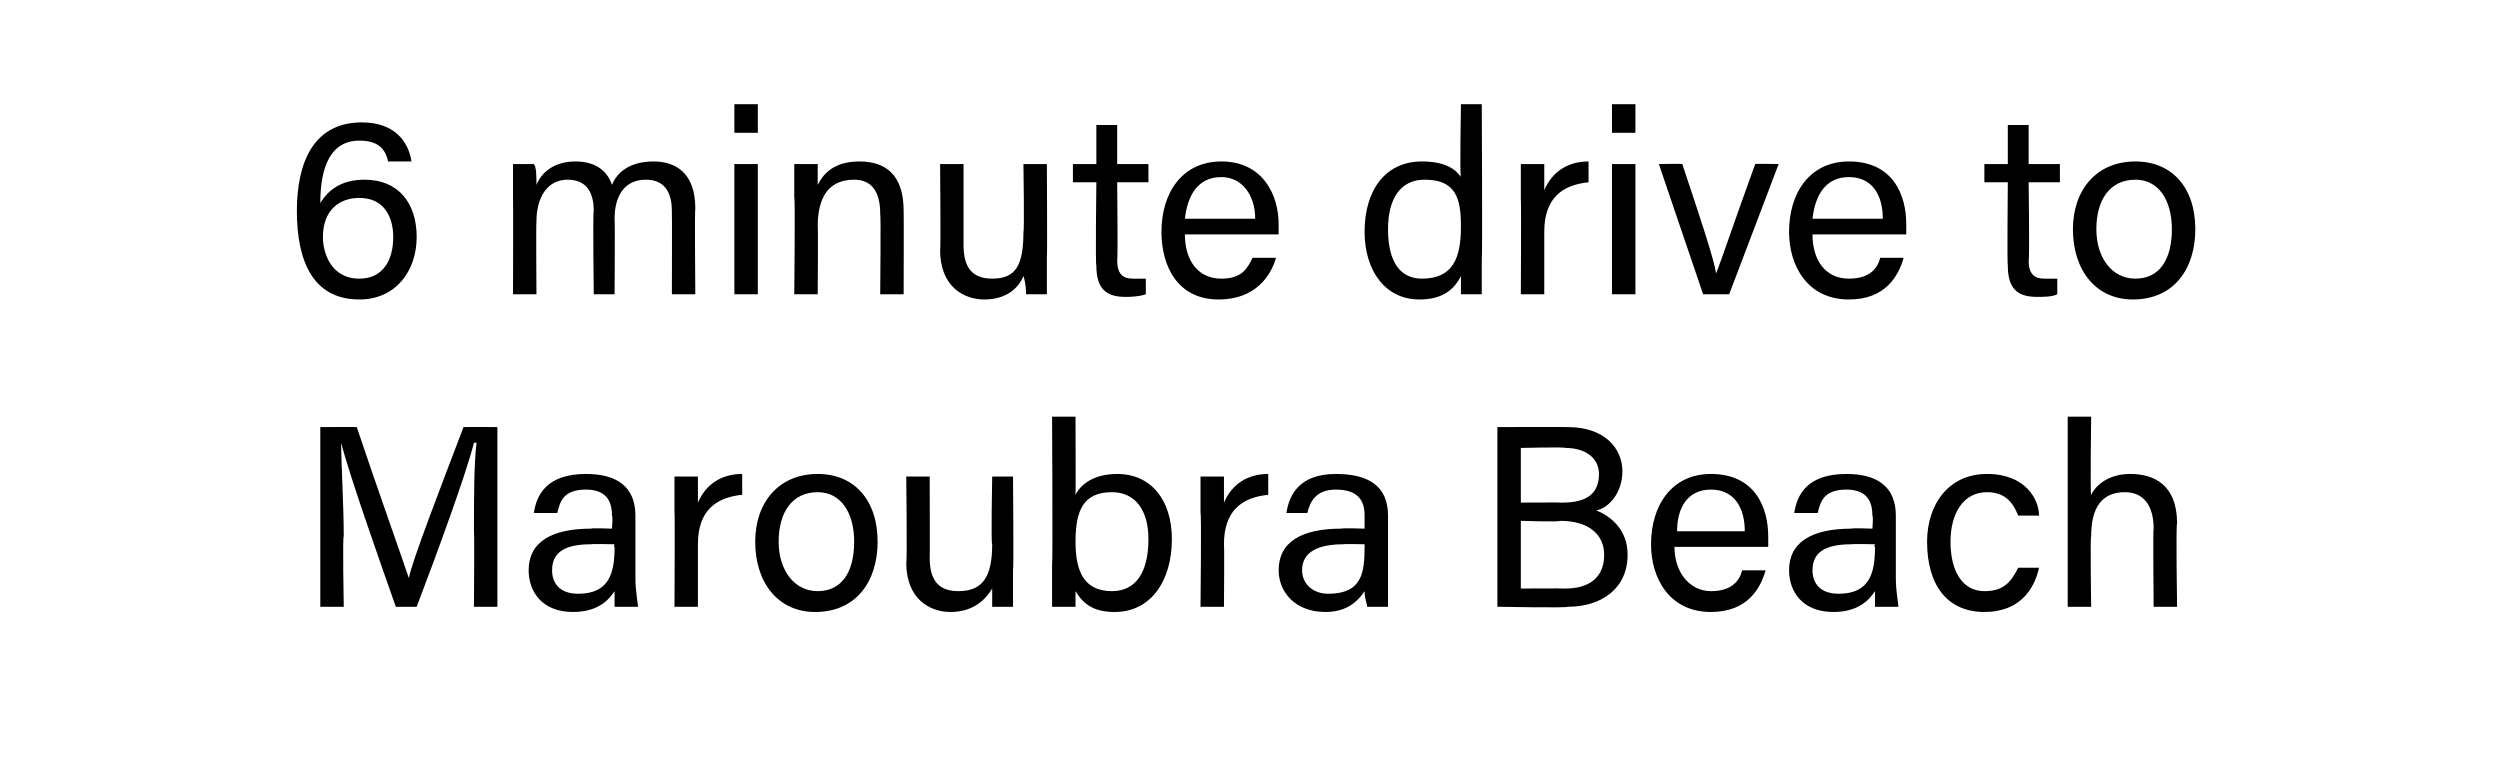 <?xml version="1.0" standalone="no"?><!DOCTYPE svg PUBLIC "-//W3C//DTD SVG 1.1//EN" "http://www.w3.org/Graphics/SVG/1.1/DTD/svg11.dtd"><svg xmlns="http://www.w3.org/2000/svg" version="1.1" width="96px" height="29.6px" viewBox="0 -4 96 29.6" style="top:-4px">  <desc>6 minute drive to Maroubra Beach</desc>  <defs/>  <g id="Polygon13801">    <path d="M 18.2 16.4 C 18.2 15.1 18.2 13.8 18.3 13 C 18.3 13 18.2 13 18.2 13 C 17.9 14.2 16.8 17.2 16 19.3 C 16 19.3 15.2 19.3 15.2 19.3 C 14.6 17.6 13.4 14.2 13.1 13 C 13.1 13 13.1 13 13.1 13 C 13.1 13.8 13.2 15.4 13.2 16.6 C 13.15 16.58 13.2 19.3 13.2 19.3 L 12.3 19.3 L 12.3 12.4 C 12.3 12.4 13.65 12.39 13.7 12.4 C 14.4 14.5 15.4 17.3 15.7 18.2 C 15.7 18.2 15.7 18.2 15.7 18.2 C 15.8 17.6 17 14.5 17.8 12.4 C 17.79 12.39 19.1 12.4 19.1 12.4 L 19.1 19.3 L 18.2 19.3 C 18.2 19.3 18.22 16.39 18.2 16.4 Z M 24.4 18.2 C 24.4 18.7 24.5 19.2 24.5 19.3 C 24.5 19.3 23.6 19.3 23.6 19.3 C 23.6 19.2 23.6 19 23.6 18.7 C 23.4 19 23 19.5 22 19.5 C 20.8 19.5 20.3 18.7 20.3 17.9 C 20.3 16.8 21.2 16.3 22.7 16.3 C 22.68 16.27 23.5 16.3 23.5 16.3 C 23.5 16.3 23.54 15.84 23.5 15.8 C 23.5 15.4 23.4 14.8 22.5 14.8 C 21.6 14.8 21.5 15.3 21.4 15.7 C 21.4 15.7 20.5 15.7 20.5 15.7 C 20.6 15 21 14.2 22.5 14.2 C 23.7 14.2 24.4 14.7 24.4 15.8 C 24.4 15.8 24.4 18.2 24.4 18.2 Z M 23.6 16.9 C 23.6 16.9 22.73 16.88 22.7 16.9 C 21.7 16.9 21.2 17.2 21.2 17.9 C 21.2 18.4 21.5 18.8 22.2 18.8 C 23.4 18.8 23.6 18 23.6 17 C 23.55 17.04 23.6 16.9 23.6 16.9 Z M 25.9 15.7 C 25.9 15 25.9 14.6 25.9 14.3 C 25.9 14.3 26.8 14.3 26.8 14.3 C 26.8 14.4 26.8 14.8 26.8 15.3 C 27.1 14.6 27.7 14.2 28.5 14.2 C 28.5 14.2 28.5 15 28.5 15 C 27.5 15.1 26.8 15.6 26.8 16.9 C 26.8 16.89 26.8 19.3 26.8 19.3 L 25.9 19.3 C 25.9 19.3 25.92 15.66 25.9 15.7 Z M 33.7 16.8 C 33.7 18.3 32.9 19.5 31.3 19.5 C 29.9 19.5 29 18.4 29 16.8 C 29 15.3 29.9 14.2 31.4 14.2 C 32.8 14.2 33.7 15.2 33.7 16.8 Z M 29.9 16.8 C 29.9 17.9 30.5 18.7 31.4 18.7 C 32.3 18.7 32.8 18 32.8 16.8 C 32.8 15.7 32.3 14.9 31.4 14.9 C 30.4 14.9 29.9 15.7 29.9 16.8 Z M 38.9 17.9 C 38.9 18.4 38.9 19 38.9 19.3 C 38.9 19.3 38.1 19.3 38.1 19.3 C 38.1 19.2 38.1 18.9 38.1 18.6 C 37.8 19.1 37.3 19.5 36.5 19.5 C 35.7 19.5 34.8 19 34.8 17.6 C 34.84 17.61 34.8 14.3 34.8 14.3 L 35.7 14.3 C 35.7 14.3 35.71 17.43 35.7 17.4 C 35.7 18.1 35.9 18.7 36.8 18.7 C 37.7 18.7 38.1 18.2 38.1 16.9 C 38.05 16.92 38.1 14.3 38.1 14.3 L 38.9 14.3 C 38.9 14.3 38.93 17.87 38.9 17.9 Z M 40.4 12 L 41.3 12 C 41.3 12 41.31 15 41.3 15 C 41.5 14.6 42 14.2 42.9 14.2 C 44.2 14.2 45 15.2 45 16.7 C 45 18.3 44.2 19.5 42.8 19.5 C 42 19.5 41.6 19.2 41.3 18.7 C 41.3 18.9 41.3 19.2 41.3 19.3 C 41.3 19.3 40.4 19.3 40.4 19.3 C 40.4 18.8 40.4 18.2 40.4 17.7 C 40.43 17.65 40.4 12 40.4 12 Z M 42.7 14.9 C 41.6 14.9 41.3 15.6 41.3 16.8 C 41.3 17.9 41.6 18.7 42.7 18.7 C 43.6 18.7 44.1 18 44.1 16.7 C 44.1 15.6 43.6 14.9 42.7 14.9 Z M 46.1 15.7 C 46.1 15 46.1 14.6 46.1 14.3 C 46.1 14.3 47 14.3 47 14.3 C 47 14.4 47 14.8 47 15.3 C 47.3 14.6 47.9 14.2 48.7 14.2 C 48.7 14.2 48.7 15 48.7 15 C 47.7 15.1 47 15.6 47 16.9 C 47.02 16.89 47 19.3 47 19.3 L 46.1 19.3 C 46.1 19.3 46.14 15.66 46.1 15.7 Z M 53.3 18.2 C 53.3 18.7 53.3 19.2 53.3 19.3 C 53.3 19.3 52.5 19.3 52.5 19.3 C 52.5 19.2 52.4 19 52.4 18.7 C 52.2 19 51.8 19.5 50.9 19.5 C 49.7 19.5 49.1 18.7 49.1 17.9 C 49.1 16.8 50 16.3 51.5 16.3 C 51.54 16.27 52.4 16.3 52.4 16.3 C 52.4 16.3 52.4 15.84 52.4 15.8 C 52.4 15.4 52.3 14.8 51.3 14.8 C 50.5 14.8 50.3 15.3 50.2 15.7 C 50.2 15.7 49.4 15.7 49.4 15.7 C 49.5 15 49.9 14.2 51.3 14.2 C 52.6 14.2 53.3 14.7 53.3 15.8 C 53.3 15.8 53.3 18.2 53.3 18.2 Z M 52.4 16.9 C 52.4 16.9 51.59 16.88 51.6 16.9 C 50.6 16.9 50 17.2 50 17.9 C 50 18.4 50.4 18.8 51 18.8 C 52.3 18.8 52.4 18 52.4 17 C 52.41 17.04 52.4 16.9 52.4 16.9 Z M 57.5 12.4 C 57.5 12.4 60.15 12.39 60.2 12.4 C 61.6 12.4 62.3 13.2 62.3 14.1 C 62.3 14.9 61.8 15.5 61.3 15.6 C 61.8 15.8 62.5 16.3 62.5 17.3 C 62.5 18.6 61.5 19.3 60.2 19.3 C 60.21 19.35 57.5 19.3 57.5 19.3 L 57.5 12.4 Z M 60 15.3 C 61 15.3 61.4 14.9 61.4 14.2 C 61.4 13.6 60.9 13.2 60.1 13.2 C 60.11 13.16 58.4 13.2 58.4 13.2 L 58.4 15.3 C 58.4 15.3 59.97 15.29 60 15.3 Z M 58.4 18.6 C 58.4 18.6 60.1 18.59 60.1 18.6 C 61 18.6 61.6 18.2 61.6 17.3 C 61.6 16.6 61.1 16 59.9 16 C 59.92 16.05 58.4 16 58.4 16 L 58.4 18.6 Z M 64.3 17 C 64.3 18 64.9 18.7 65.7 18.7 C 66.5 18.7 66.8 18.3 66.9 17.9 C 66.9 17.9 67.8 17.9 67.8 17.9 C 67.6 18.6 67.1 19.5 65.7 19.5 C 64.1 19.5 63.4 18.2 63.4 16.9 C 63.4 15.4 64.2 14.2 65.7 14.2 C 67.4 14.2 67.9 15.5 67.9 16.6 C 67.9 16.7 67.9 16.8 67.9 17 C 67.9 17 64.3 17 64.3 17 Z M 67 16.4 C 67 15.5 66.6 14.8 65.7 14.8 C 64.8 14.8 64.4 15.5 64.4 16.4 C 64.4 16.4 67 16.4 67 16.4 Z M 72.8 18.2 C 72.8 18.7 72.9 19.2 72.9 19.3 C 72.9 19.3 72 19.3 72 19.3 C 72 19.2 72 19 72 18.7 C 71.8 19 71.4 19.5 70.4 19.5 C 69.2 19.5 68.7 18.7 68.7 17.9 C 68.7 16.8 69.6 16.3 71.1 16.3 C 71.08 16.27 71.9 16.3 71.9 16.3 C 71.9 16.3 71.94 15.84 71.9 15.8 C 71.9 15.4 71.8 14.8 70.9 14.8 C 70 14.8 69.9 15.3 69.8 15.7 C 69.8 15.7 68.9 15.7 68.9 15.7 C 69 15 69.4 14.2 70.9 14.2 C 72.1 14.2 72.8 14.7 72.8 15.8 C 72.8 15.8 72.8 18.2 72.8 18.2 Z M 72 16.9 C 72 16.9 71.13 16.88 71.1 16.9 C 70.1 16.9 69.6 17.2 69.6 17.9 C 69.6 18.4 69.9 18.8 70.6 18.8 C 71.8 18.8 72 18 72 17 C 71.95 17.04 72 16.9 72 16.9 Z M 78.3 17.8 C 78.1 18.7 77.5 19.5 76.2 19.5 C 74.8 19.5 74 18.5 74 16.8 C 74 15.4 74.8 14.2 76.3 14.2 C 77.8 14.2 78.3 15.2 78.3 15.8 C 78.3 15.8 77.5 15.8 77.5 15.8 C 77.3 15.3 77 14.9 76.3 14.9 C 75.4 14.9 74.9 15.7 74.9 16.8 C 74.9 18 75.4 18.7 76.2 18.7 C 76.9 18.7 77.2 18.4 77.5 17.8 C 77.5 17.8 78.3 17.8 78.3 17.8 Z M 80.3 12 C 80.3 12 80.26 15.03 80.3 15 C 80.5 14.6 81 14.2 81.8 14.2 C 82.7 14.2 83.6 14.6 83.6 16.1 C 83.55 16.11 83.6 19.3 83.6 19.3 L 82.7 19.3 C 82.7 19.3 82.67 16.26 82.7 16.3 C 82.7 15.4 82.3 14.9 81.6 14.9 C 80.7 14.9 80.3 15.5 80.3 16.6 C 80.26 16.58 80.3 19.3 80.3 19.3 L 79.4 19.3 L 79.4 12 L 80.3 12 Z " stroke="none" fill="#000"/>  </g>  <g id="Polygon13800">    <path d="M 14.9 2.2 C 14.8 1.7 14.5 1.4 13.8 1.4 C 12.7 1.4 12.3 2.4 12.3 3.8 C 12.6 3.3 13.1 2.9 14 2.9 C 15.3 2.9 16 3.8 16 5.1 C 16 6.4 15.2 7.5 13.8 7.5 C 12 7.5 11.4 6 11.4 4.1 C 11.4 2.3 12 0.7 13.9 0.7 C 15.2 0.7 15.7 1.5 15.8 2.2 C 15.8 2.2 14.9 2.2 14.9 2.2 Z M 15.1 5.1 C 15.1 4.4 14.8 3.6 13.8 3.6 C 13 3.6 12.4 4.1 12.4 5.1 C 12.4 5.7 12.7 6.7 13.8 6.7 C 14.7 6.7 15.1 6 15.1 5.1 Z M 19.7 3.6 C 19.7 3.1 19.7 2.7 19.7 2.3 C 19.7 2.3 20.5 2.3 20.5 2.3 C 20.6 2.4 20.6 2.8 20.6 3.1 C 20.8 2.6 21.3 2.2 22.1 2.2 C 22.8 2.2 23.3 2.5 23.5 3.1 C 23.7 2.6 24.2 2.2 25.1 2.2 C 25.9 2.2 26.7 2.6 26.7 4 C 26.67 4.02 26.7 7.3 26.7 7.3 L 25.8 7.3 C 25.8 7.3 25.81 4.12 25.8 4.1 C 25.8 3.5 25.6 2.9 24.8 2.9 C 24 2.9 23.6 3.5 23.6 4.4 C 23.62 4.44 23.6 7.3 23.6 7.3 L 22.8 7.3 C 22.8 7.3 22.76 4.15 22.8 4.1 C 22.8 3.5 22.6 2.9 21.8 2.9 C 21 2.9 20.6 3.6 20.6 4.5 C 20.58 4.54 20.6 7.3 20.6 7.3 L 19.7 7.3 C 19.7 7.3 19.71 3.59 19.7 3.6 Z M 28.2 2.3 L 29.1 2.3 L 29.1 7.3 L 28.2 7.3 L 28.2 2.3 Z M 28.2 1.1 L 28.2 0 L 29.1 0 L 29.1 1.1 L 28.2 1.1 Z M 30.5 3.6 C 30.5 3.1 30.5 2.7 30.5 2.3 C 30.5 2.3 31.4 2.3 31.4 2.3 C 31.4 2.4 31.4 3 31.4 3.1 C 31.6 2.7 32 2.2 33 2.2 C 34 2.2 34.7 2.7 34.7 4.1 C 34.71 4.09 34.7 7.3 34.7 7.3 L 33.8 7.3 C 33.8 7.3 33.83 4.2 33.8 4.2 C 33.8 3.4 33.5 2.9 32.8 2.9 C 31.8 2.9 31.4 3.6 31.4 4.7 C 31.42 4.67 31.4 7.3 31.4 7.3 L 30.5 7.3 C 30.5 7.3 30.54 3.56 30.5 3.6 Z M 40.2 5.9 C 40.2 6.4 40.2 7 40.2 7.3 C 40.2 7.3 39.4 7.3 39.4 7.3 C 39.4 7.2 39.4 6.9 39.3 6.6 C 39.1 7.1 38.6 7.5 37.8 7.5 C 37 7.5 36.1 7 36.1 5.6 C 36.13 5.61 36.1 2.3 36.1 2.3 L 37 2.3 C 37 2.3 37 5.43 37 5.4 C 37 6.1 37.2 6.7 38.1 6.7 C 39 6.7 39.3 6.2 39.3 4.9 C 39.34 4.92 39.3 2.3 39.3 2.3 L 40.2 2.3 C 40.2 2.3 40.22 5.87 40.2 5.9 Z M 41.2 2.3 L 42.1 2.3 L 42.1 0.8 L 42.9 0.8 L 42.9 2.3 L 44.1 2.3 L 44.1 3 L 42.9 3 C 42.9 3 42.93 5.96 42.9 6 C 42.9 6.5 43.1 6.7 43.5 6.7 C 43.6 6.7 43.8 6.7 44 6.7 C 44 6.7 44 7.3 44 7.3 C 43.7 7.4 43.4 7.4 43.2 7.4 C 42.4 7.4 42.1 7 42.1 6.2 C 42.06 6.17 42.1 3 42.1 3 L 41.2 3 L 41.2 2.3 Z M 45.5 5 C 45.5 6 46 6.7 46.9 6.7 C 47.7 6.7 47.9 6.3 48.1 5.9 C 48.1 5.9 49 5.9 49 5.9 C 48.8 6.6 48.2 7.5 46.8 7.5 C 45.2 7.5 44.6 6.2 44.6 4.9 C 44.6 3.4 45.4 2.2 46.9 2.2 C 48.5 2.2 49.1 3.5 49.1 4.6 C 49.1 4.7 49.1 4.8 49.1 5 C 49.1 5 45.5 5 45.5 5 Z M 48.2 4.4 C 48.2 3.5 47.7 2.8 46.9 2.8 C 46 2.8 45.6 3.5 45.5 4.4 C 45.5 4.4 48.2 4.4 48.2 4.4 Z M 56.9 0 C 56.9 0 56.93 5.92 56.9 5.9 C 56.9 6.4 56.9 6.9 56.9 7.3 C 56.9 7.3 56.1 7.3 56.1 7.3 C 56.1 7.2 56.1 6.8 56.1 6.6 C 55.8 7.2 55.3 7.5 54.5 7.5 C 53.2 7.5 52.4 6.4 52.4 4.9 C 52.4 3.3 53.2 2.2 54.6 2.2 C 55.5 2.2 55.9 2.5 56.1 2.8 C 56.05 2.81 56.1 0 56.1 0 L 56.9 0 Z M 54.6 6.7 C 55.8 6.7 56.1 5.9 56.1 4.7 C 56.1 3.6 55.9 2.9 54.7 2.9 C 53.8 2.9 53.3 3.6 53.3 4.8 C 53.3 6.1 53.8 6.7 54.6 6.7 Z M 58.4 3.7 C 58.4 3 58.4 2.6 58.4 2.3 C 58.4 2.3 59.3 2.3 59.3 2.3 C 59.3 2.4 59.3 2.8 59.3 3.3 C 59.6 2.6 60.2 2.2 61 2.2 C 61 2.2 61 3 61 3 C 60 3.1 59.3 3.6 59.3 4.9 C 59.3 4.89 59.3 7.3 59.3 7.3 L 58.4 7.3 C 58.4 7.3 58.42 3.66 58.4 3.7 Z M 61.9 2.3 L 62.8 2.3 L 62.8 7.3 L 61.9 7.3 L 61.9 2.3 Z M 61.9 1.1 L 61.9 0 L 62.8 0 L 62.8 1.1 L 61.9 1.1 Z M 64.6 2.3 C 65.3 4.4 65.8 5.9 65.9 6.5 C 65.9 6.5 65.9 6.5 65.9 6.5 C 66.1 6 66.6 4.5 67.4 2.3 C 67.36 2.28 68.3 2.3 68.3 2.3 L 66.4 7.3 L 65.4 7.3 L 63.7 2.3 C 63.7 2.3 64.59 2.28 64.6 2.3 Z M 69.6 5 C 69.6 6 70.1 6.7 71 6.7 C 71.8 6.7 72.1 6.3 72.2 5.9 C 72.2 5.9 73.1 5.9 73.1 5.9 C 72.9 6.6 72.4 7.5 71 7.5 C 69.4 7.5 68.7 6.2 68.7 4.9 C 68.7 3.4 69.5 2.2 71 2.2 C 72.7 2.2 73.2 3.5 73.2 4.6 C 73.2 4.7 73.2 4.8 73.2 5 C 73.2 5 69.6 5 69.6 5 Z M 72.3 4.4 C 72.3 3.5 71.9 2.8 71 2.8 C 70.1 2.8 69.7 3.5 69.6 4.4 C 69.6 4.4 72.3 4.4 72.3 4.4 Z M 76.2 2.3 L 77.1 2.3 L 77.1 0.8 L 77.9 0.8 L 77.9 2.3 L 79.1 2.3 L 79.1 3 L 77.9 3 C 77.9 3 77.94 5.96 77.9 6 C 77.9 6.5 78.1 6.7 78.5 6.7 C 78.6 6.7 78.8 6.7 79 6.7 C 79 6.7 79 7.3 79 7.3 C 78.8 7.4 78.5 7.4 78.2 7.4 C 77.4 7.4 77.1 7 77.1 6.2 C 77.07 6.17 77.1 3 77.1 3 L 76.2 3 L 76.2 2.3 Z M 84.3 4.8 C 84.3 6.3 83.5 7.5 81.9 7.5 C 80.5 7.5 79.6 6.4 79.6 4.8 C 79.6 3.3 80.5 2.2 82 2.2 C 83.4 2.2 84.3 3.2 84.3 4.8 Z M 80.5 4.8 C 80.5 5.9 81.1 6.7 82 6.7 C 82.9 6.7 83.4 6 83.4 4.8 C 83.4 3.7 82.9 2.9 82 2.9 C 81 2.9 80.5 3.7 80.5 4.8 Z " stroke="none" fill="#000"/>  </g></svg>
